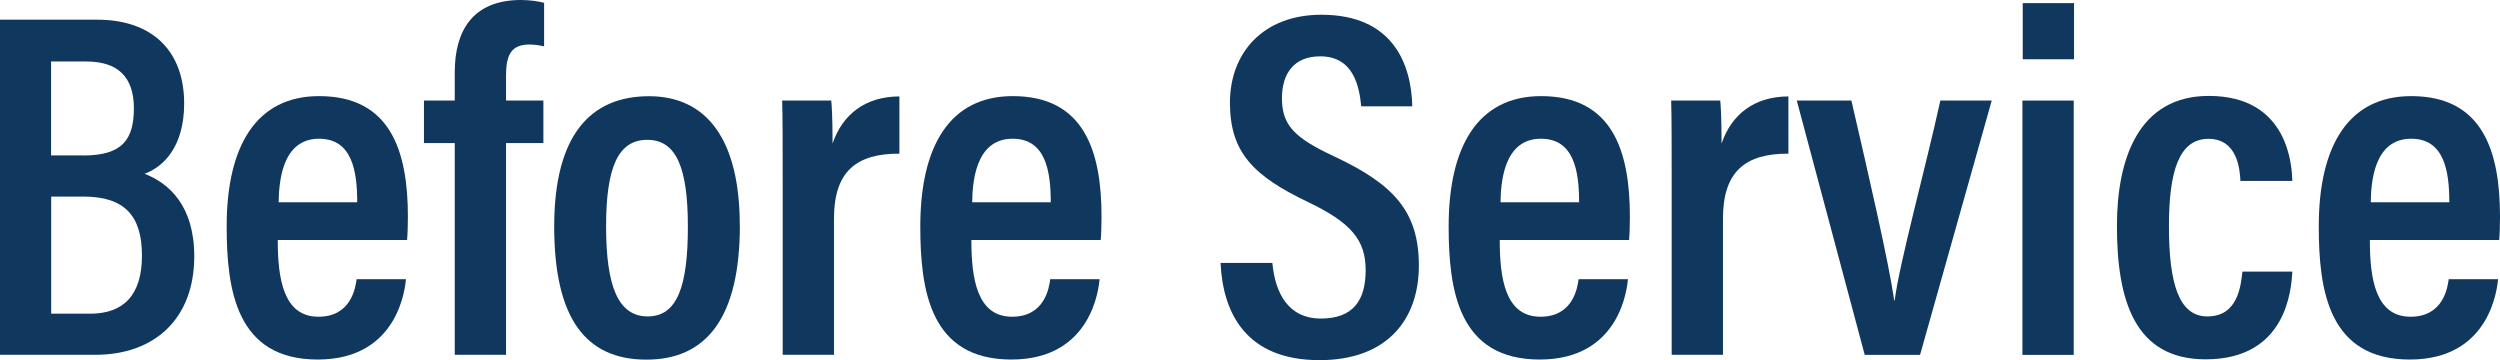 <?xml version="1.0" encoding="UTF-8"?> <svg xmlns="http://www.w3.org/2000/svg" viewBox="0 0 247.61 35.67"><defs><style> .cls-1 { fill: #10375e; } </style></defs><path class="cls-1" d="M0,1.95h9.62c5.49,0,8.62,3.12,8.62,8.3,0,4.28-2.05,6.28-3.92,6.96,2.41.94,4.92,3.15,4.92,8.18,0,6.19-3.94,9.75-9.79,9.75H0V1.95ZM8.25,15.4c3.86,0,5.01-1.57,5.01-4.68s-1.6-4.63-4.72-4.63h-3.48v9.3h3.19ZM5.06,31.07h3.86c3.29,0,5.14-1.81,5.14-5.75s-1.71-5.85-5.8-5.85h-3.19v11.6Z"></path><path class="cls-1" d="M27.51,23.78c0,3.78.54,7.59,4.03,7.59,3.25,0,3.67-2.89,3.78-3.72h4.89c-.08.75-.7,7.96-8.74,7.96s-9.02-6.84-9.02-13.18c0-7.98,2.93-12.91,9.16-12.91,7.08,0,8.79,5.46,8.79,11.94,0,.75-.03,1.81-.08,2.31h-12.81ZM35.38,20.03c0-3.08-.5-6.29-3.78-6.29-3.76,0-3.97,4.5-4,6.29h7.78Z"></path><path class="cls-1" d="M45.04,35.15V14.17h-3.05v-4.21h3.05v-2.8c0-4.04,1.72-7.16,6.57-7.16.81,0,1.77.13,2.28.28v4.31c-.44-.1-.94-.18-1.47-.18-1.78,0-2.3,1.04-2.3,3.05v2.5h3.7v4.21h-3.7v20.97h-5.08Z"></path><path class="cls-1" d="M73.28,22.31c0,9.05-3.23,13.31-9.25,13.31s-9.14-4.08-9.14-13.19,3.64-12.9,9.39-12.9,8.99,4.34,8.99,12.78ZM60.03,22.41c0,5.89,1.17,8.93,4.12,8.93s3.98-3.03,3.98-8.89-1.15-8.6-4.02-8.6-4.08,2.68-4.08,8.56Z"></path><path class="cls-1" d="M77.52,18.51c0-4.1,0-6.75-.05-8.55h4.86c.05.51.13,1.6.13,4.26.99-2.92,3.28-4.66,6.62-4.67v5.67c-4.19-.02-6.48,1.7-6.48,6.42v13.5h-5.08v-16.63Z"></path><path class="cls-1" d="M96.21,23.78c0,3.78.54,7.59,4.03,7.59,3.25,0,3.67-2.89,3.78-3.72h4.89c-.08.75-.7,7.96-8.74,7.96s-9.02-6.84-9.02-13.18c0-7.98,2.93-12.91,9.16-12.91,7.08,0,8.79,5.46,8.79,11.94,0,.75-.03,1.81-.08,2.31h-12.81ZM104.07,20.03c0-3.08-.5-6.29-3.78-6.29-3.76,0-3.97,4.5-4,6.29h7.78Z"></path><path class="cls-1" d="M126.02,26.05c.28,2.98,1.57,5.5,4.81,5.5s4.43-1.86,4.43-4.79-1.37-4.67-5.67-6.73c-5.52-2.63-7.77-4.98-7.77-9.87s3.25-8.7,9.05-8.7c7.11,0,8.91,4.9,9.01,9.07h-5.06c-.18-1.8-.67-4.95-4.06-4.95-2.64,0-3.79,1.75-3.79,4.14,0,2.66,1.19,3.91,5.17,5.77,5.9,2.76,8.39,5.46,8.39,10.81s-3.14,9.37-9.84,9.37c-7.3,0-9.58-4.7-9.8-9.63h5.14Z"></path><path class="cls-1" d="M148.54,23.78c0,3.78.54,7.59,4.03,7.59,3.25,0,3.67-2.89,3.78-3.72h4.89c-.08.75-.7,7.96-8.74,7.96s-9.02-6.84-9.02-13.18c0-7.98,2.93-12.91,9.16-12.91,7.08,0,8.79,5.46,8.79,11.94,0,.75-.03,1.81-.08,2.31h-12.81ZM156.4,20.03c0-3.08-.5-6.29-3.78-6.29-3.76,0-3.97,4.5-4,6.29h7.78Z"></path><path class="cls-1" d="M165.57,18.51c0-4.1,0-6.75-.05-8.55h4.86c.05.51.13,1.6.13,4.26.99-2.92,3.28-4.66,6.62-4.67v5.67c-4.19-.02-6.48,1.7-6.48,6.42v13.5h-5.08v-16.63Z"></path><path class="cls-1" d="M183.37,9.96c1.73,7.49,3.69,15.96,4.24,19.79h.05c.42-3.51,3.09-13.26,4.52-19.79h5.09l-7.1,25.19h-5.48l-6.73-25.19h5.42Z"></path><path class="cls-1" d="M200.31,9.96h5.08v25.19h-5.08V9.96ZM200.34.31h5.08v5.56h-5.08V.31Z"></path><path class="cls-1" d="M227.04,26.9c-.1,1.79-.58,8.69-8.58,8.69-7.01,0-8.79-5.79-8.79-13.21,0-6.81,2.23-12.88,9.1-12.88,7.94,0,8.23,7.01,8.27,8.42h-5.14c-.05-.99-.23-4.17-3.16-4.17s-3.92,3.23-3.92,8.65c0,5.7.99,8.94,3.81,8.94,3.03,0,3.31-3.05,3.47-4.44h4.94Z"></path><path class="cls-1" d="M234.72,23.78c0,3.78.54,7.59,4.03,7.59,3.25,0,3.67-2.89,3.78-3.72h4.89c-.08.75-.7,7.96-8.74,7.96s-9.02-6.84-9.02-13.18c0-7.98,2.93-12.91,9.16-12.91,7.08,0,8.79,5.46,8.79,11.94,0,.75-.03,1.81-.08,2.31h-12.81ZM242.59,20.03c0-3.08-.5-6.29-3.78-6.29-3.76,0-3.97,4.5-4,6.29h7.78Z"></path></svg> 